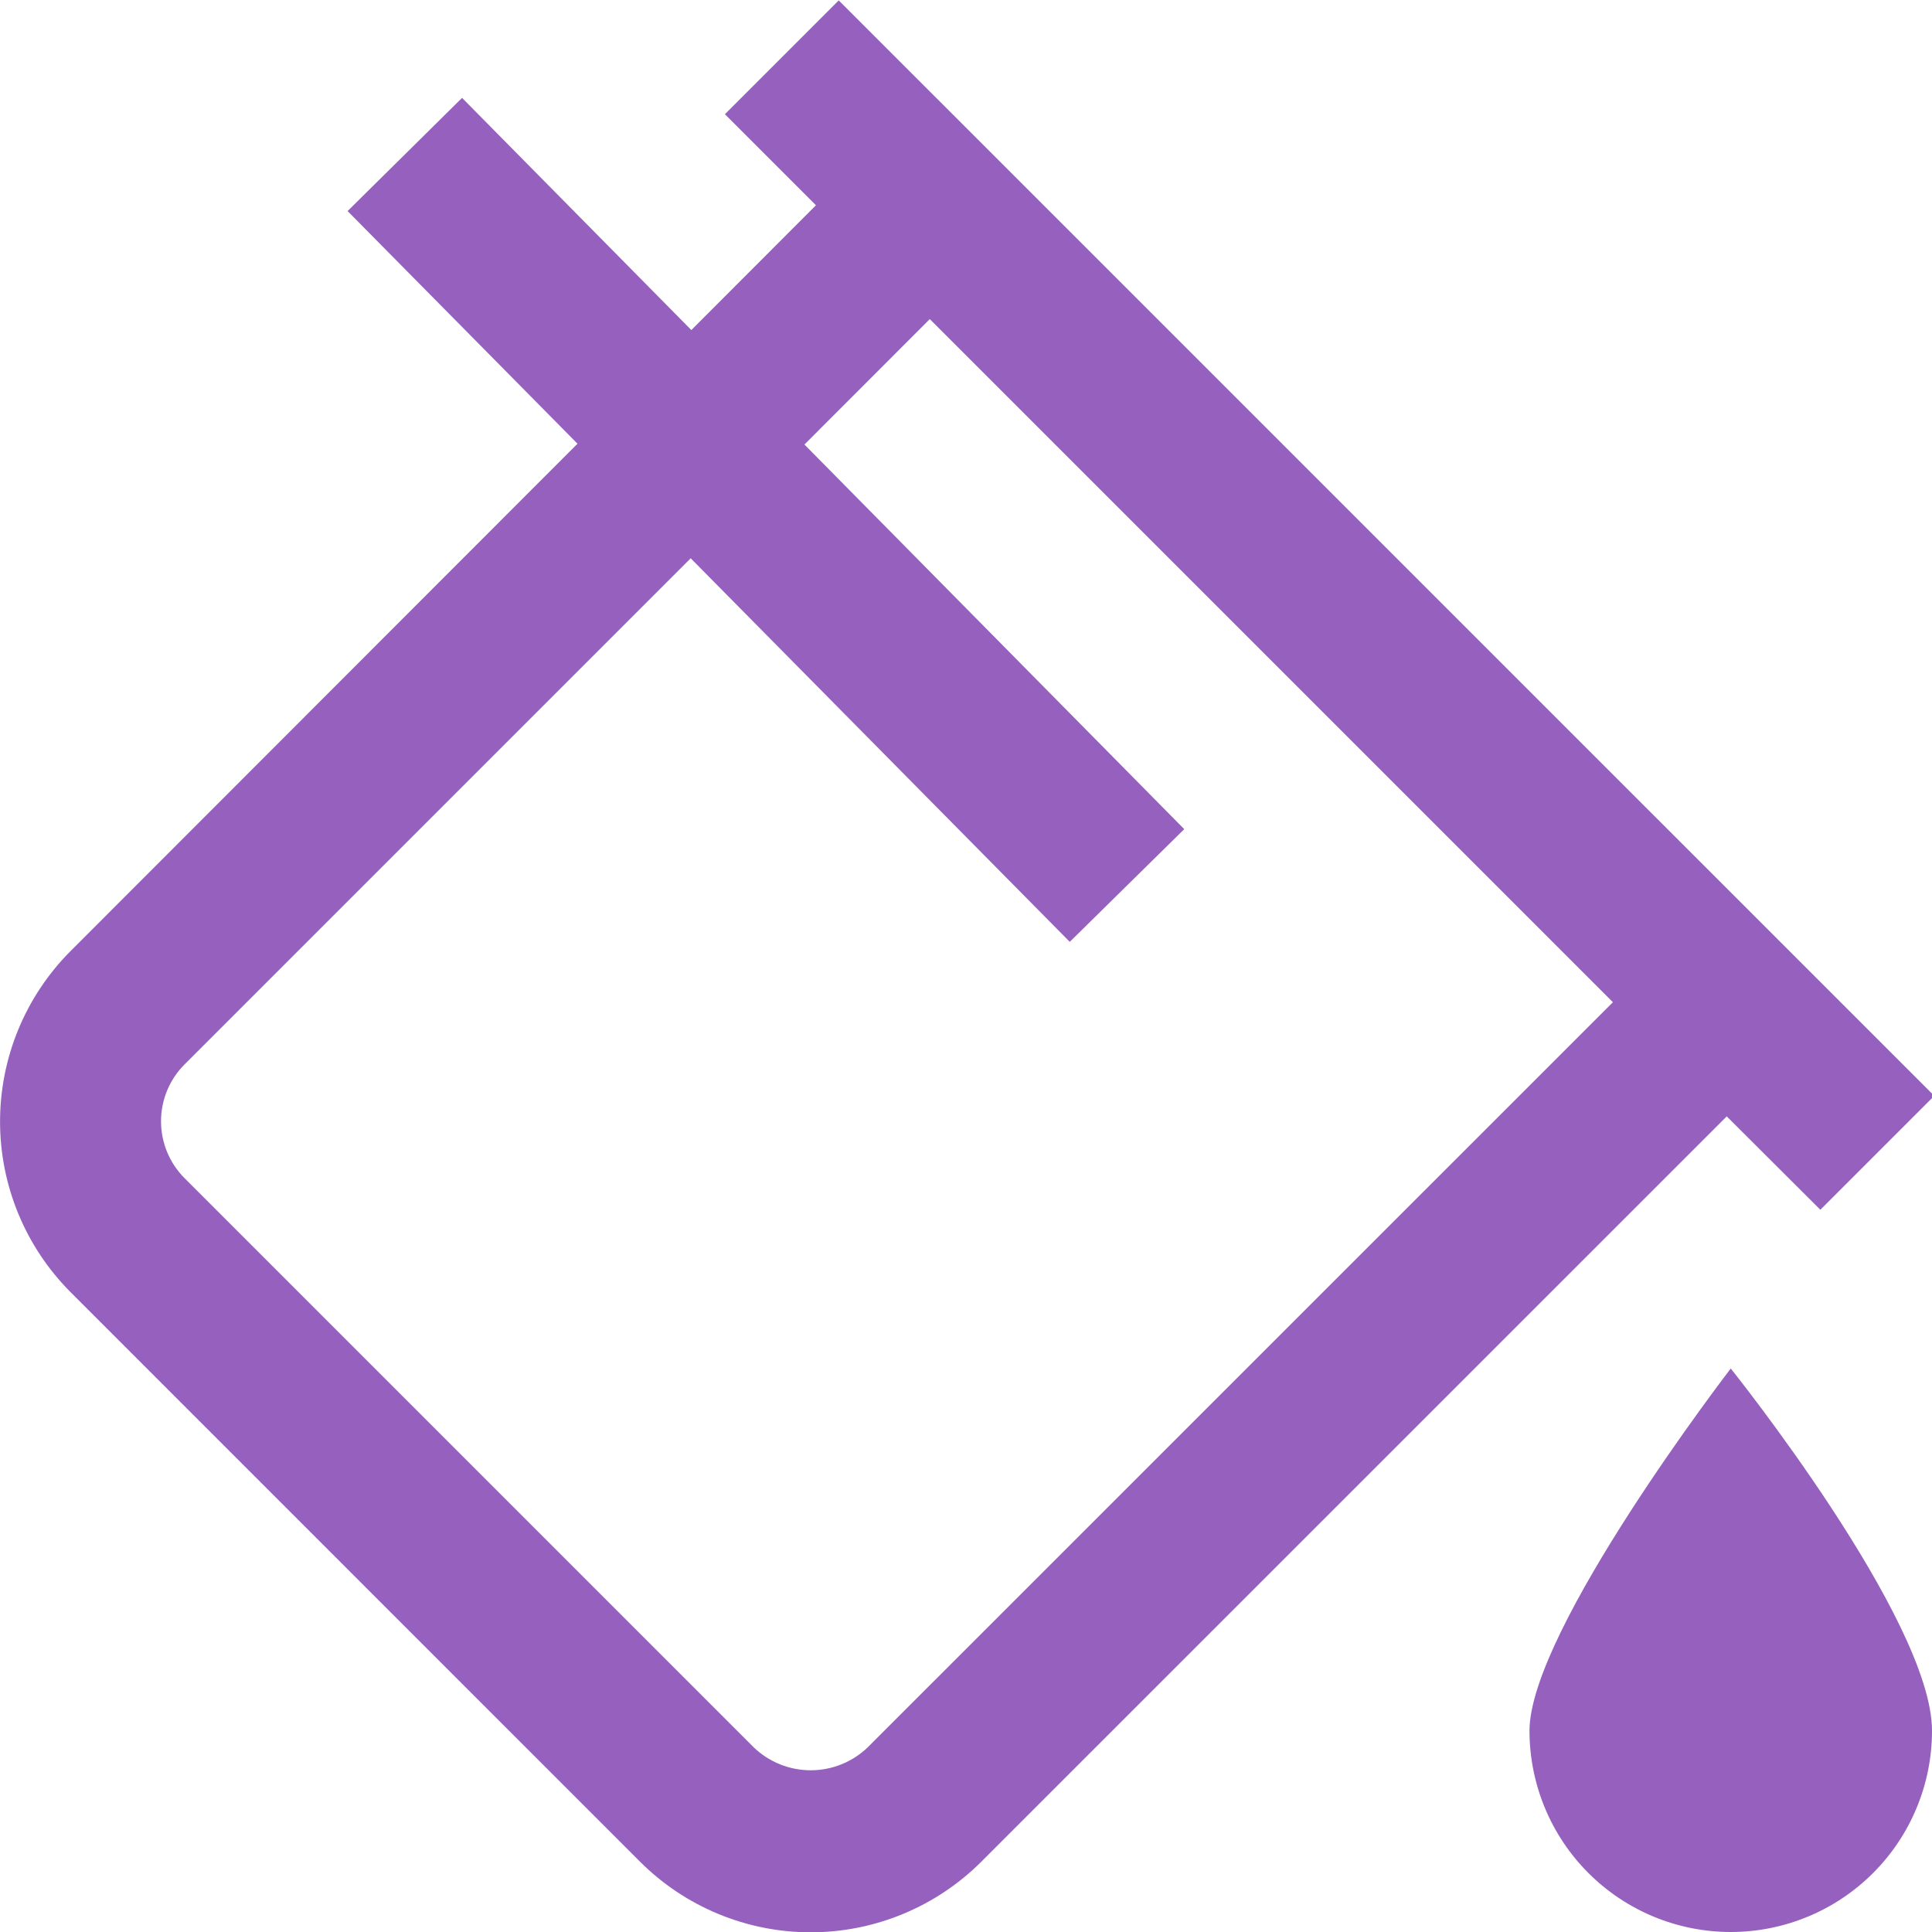 <?xml version="1.0" encoding="UTF-8"?> <svg xmlns="http://www.w3.org/2000/svg" width="512" height="512" viewBox="0 0 512 512" fill="none"> <g clip-path="url(#clip0_35_219)"> <path d="M482.411 320.597L512.597 290.411L222.272 0.107L192.107 30.272L216.235 54.4L183.211 87.467L122.453 25.941L92.117 55.936L153.045 117.589L18.752 251.989C6.754 263.991 0.014 280.267 0.014 297.237C0.014 314.208 6.754 330.484 18.752 342.485L169.579 493.333C175.522 499.277 182.578 503.993 190.343 507.21C198.109 510.427 206.432 512.082 214.837 512.082C223.243 512.082 231.566 510.427 239.332 507.21C247.097 503.993 254.153 499.277 260.096 493.333L457.6 295.851L482.411 320.597ZM229.931 463.083C225.872 466.971 220.469 469.142 214.848 469.142C209.227 469.142 203.824 466.971 199.765 463.083L48.917 312.235C44.918 308.234 42.671 302.809 42.671 297.152C42.671 291.495 44.918 286.07 48.917 282.069L183.04 147.947L283.499 249.6L313.835 219.733L213.184 117.803L246.4 84.565L427.435 265.6L229.931 463.083ZM458.667 362.667C458.667 362.667 512 429.205 512 458.667C512 472.812 506.381 486.377 496.379 496.379C486.377 506.381 472.812 512 458.667 512C444.522 512 430.956 506.381 420.954 496.379C410.952 486.377 405.333 472.812 405.333 458.667C405.333 432 458.667 362.667 458.667 362.667Z" fill="#9660BE"></path> </g> <defs> <clipPath id="clip0_35_219"> <rect width="512" height="512" fill="white"></rect> </clipPath> </defs> </svg> 
